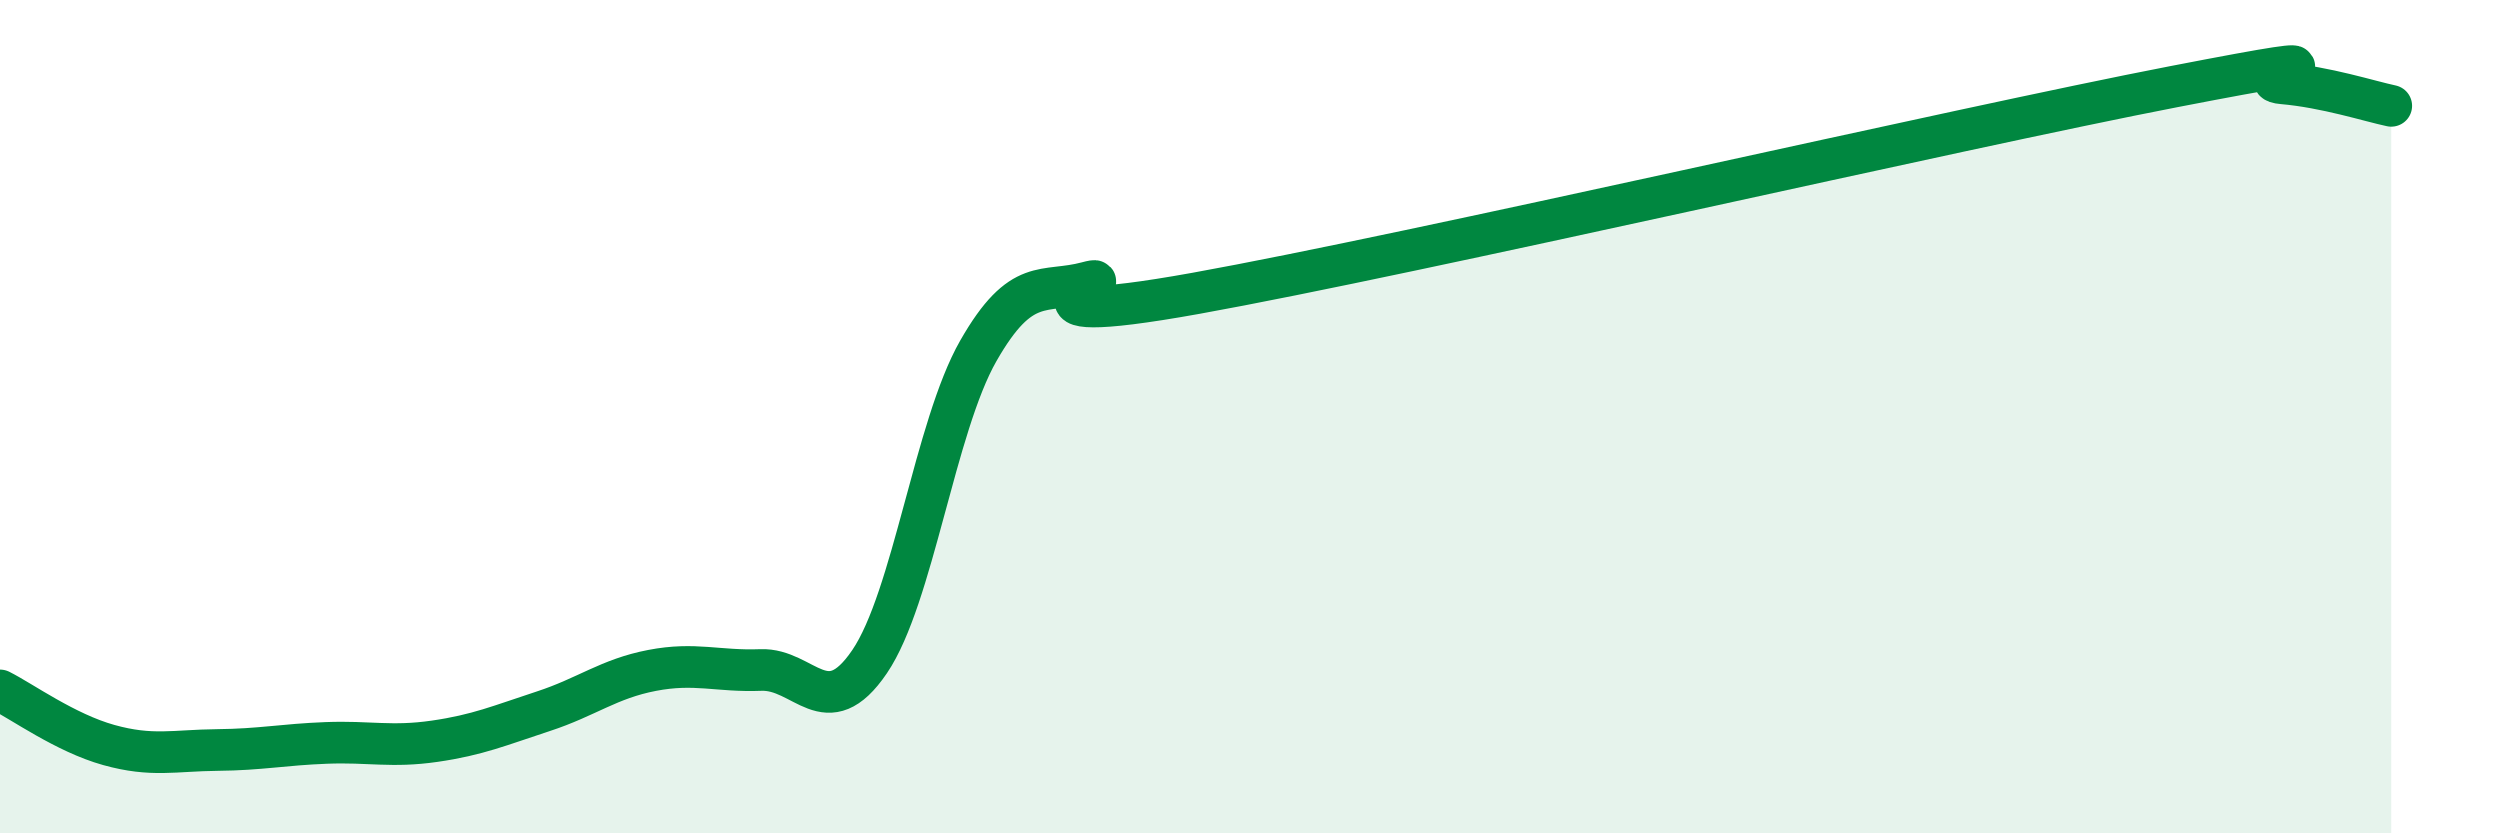 
    <svg width="60" height="20" viewBox="0 0 60 20" xmlns="http://www.w3.org/2000/svg">
      <path
        d="M 0,16.57 C 0.52,16.83 1.57,17.59 2.61,17.88 C 3.65,18.17 4.18,18.01 5.22,18 C 6.26,17.99 6.79,17.87 7.83,17.83 C 8.87,17.79 9.39,17.94 10.43,17.79 C 11.47,17.64 12,17.41 13.04,17.07 C 14.08,16.73 14.61,16.29 15.65,16.09 C 16.69,15.89 17.22,16.12 18.26,16.08 C 19.3,16.04 19.83,17.41 20.87,15.88 C 21.91,14.35 22.44,10.24 23.48,8.42 C 24.52,6.6 25.05,7.06 26.09,6.78 C 27.13,6.5 23.48,7.98 28.7,7.04 C 33.92,6.1 46.95,3.09 52.17,2.08 C 57.39,1.07 53.74,1.91 54.78,2 C 55.82,2.09 56.87,2.43 57.39,2.54L57.39 20L0 20Z"
        fill="#008740"
        opacity="0.1"
        stroke-linecap="round"
        stroke-linejoin="round"
      />
      <path
        d="M 0,16.57 C 0.52,16.83 1.57,17.59 2.61,17.88 C 3.65,18.17 4.18,18.01 5.22,18 C 6.26,17.99 6.79,17.87 7.83,17.83 C 8.87,17.79 9.39,17.94 10.43,17.79 C 11.47,17.64 12,17.41 13.04,17.07 C 14.08,16.73 14.61,16.29 15.65,16.09 C 16.69,15.89 17.22,16.12 18.26,16.08 C 19.3,16.04 19.83,17.41 20.87,15.88 C 21.91,14.35 22.44,10.24 23.48,8.42 C 24.52,6.6 25.05,7.06 26.09,6.78 C 27.13,6.5 23.48,7.98 28.7,7.04 C 33.92,6.1 46.95,3.09 52.17,2.08 C 57.39,1.07 53.74,1.91 54.78,2 C 55.82,2.09 56.87,2.43 57.39,2.54"
        stroke="#008740"
        stroke-width="1"
        fill="none"
        stroke-linecap="round"
        stroke-linejoin="round"
      />
    </svg>
  
